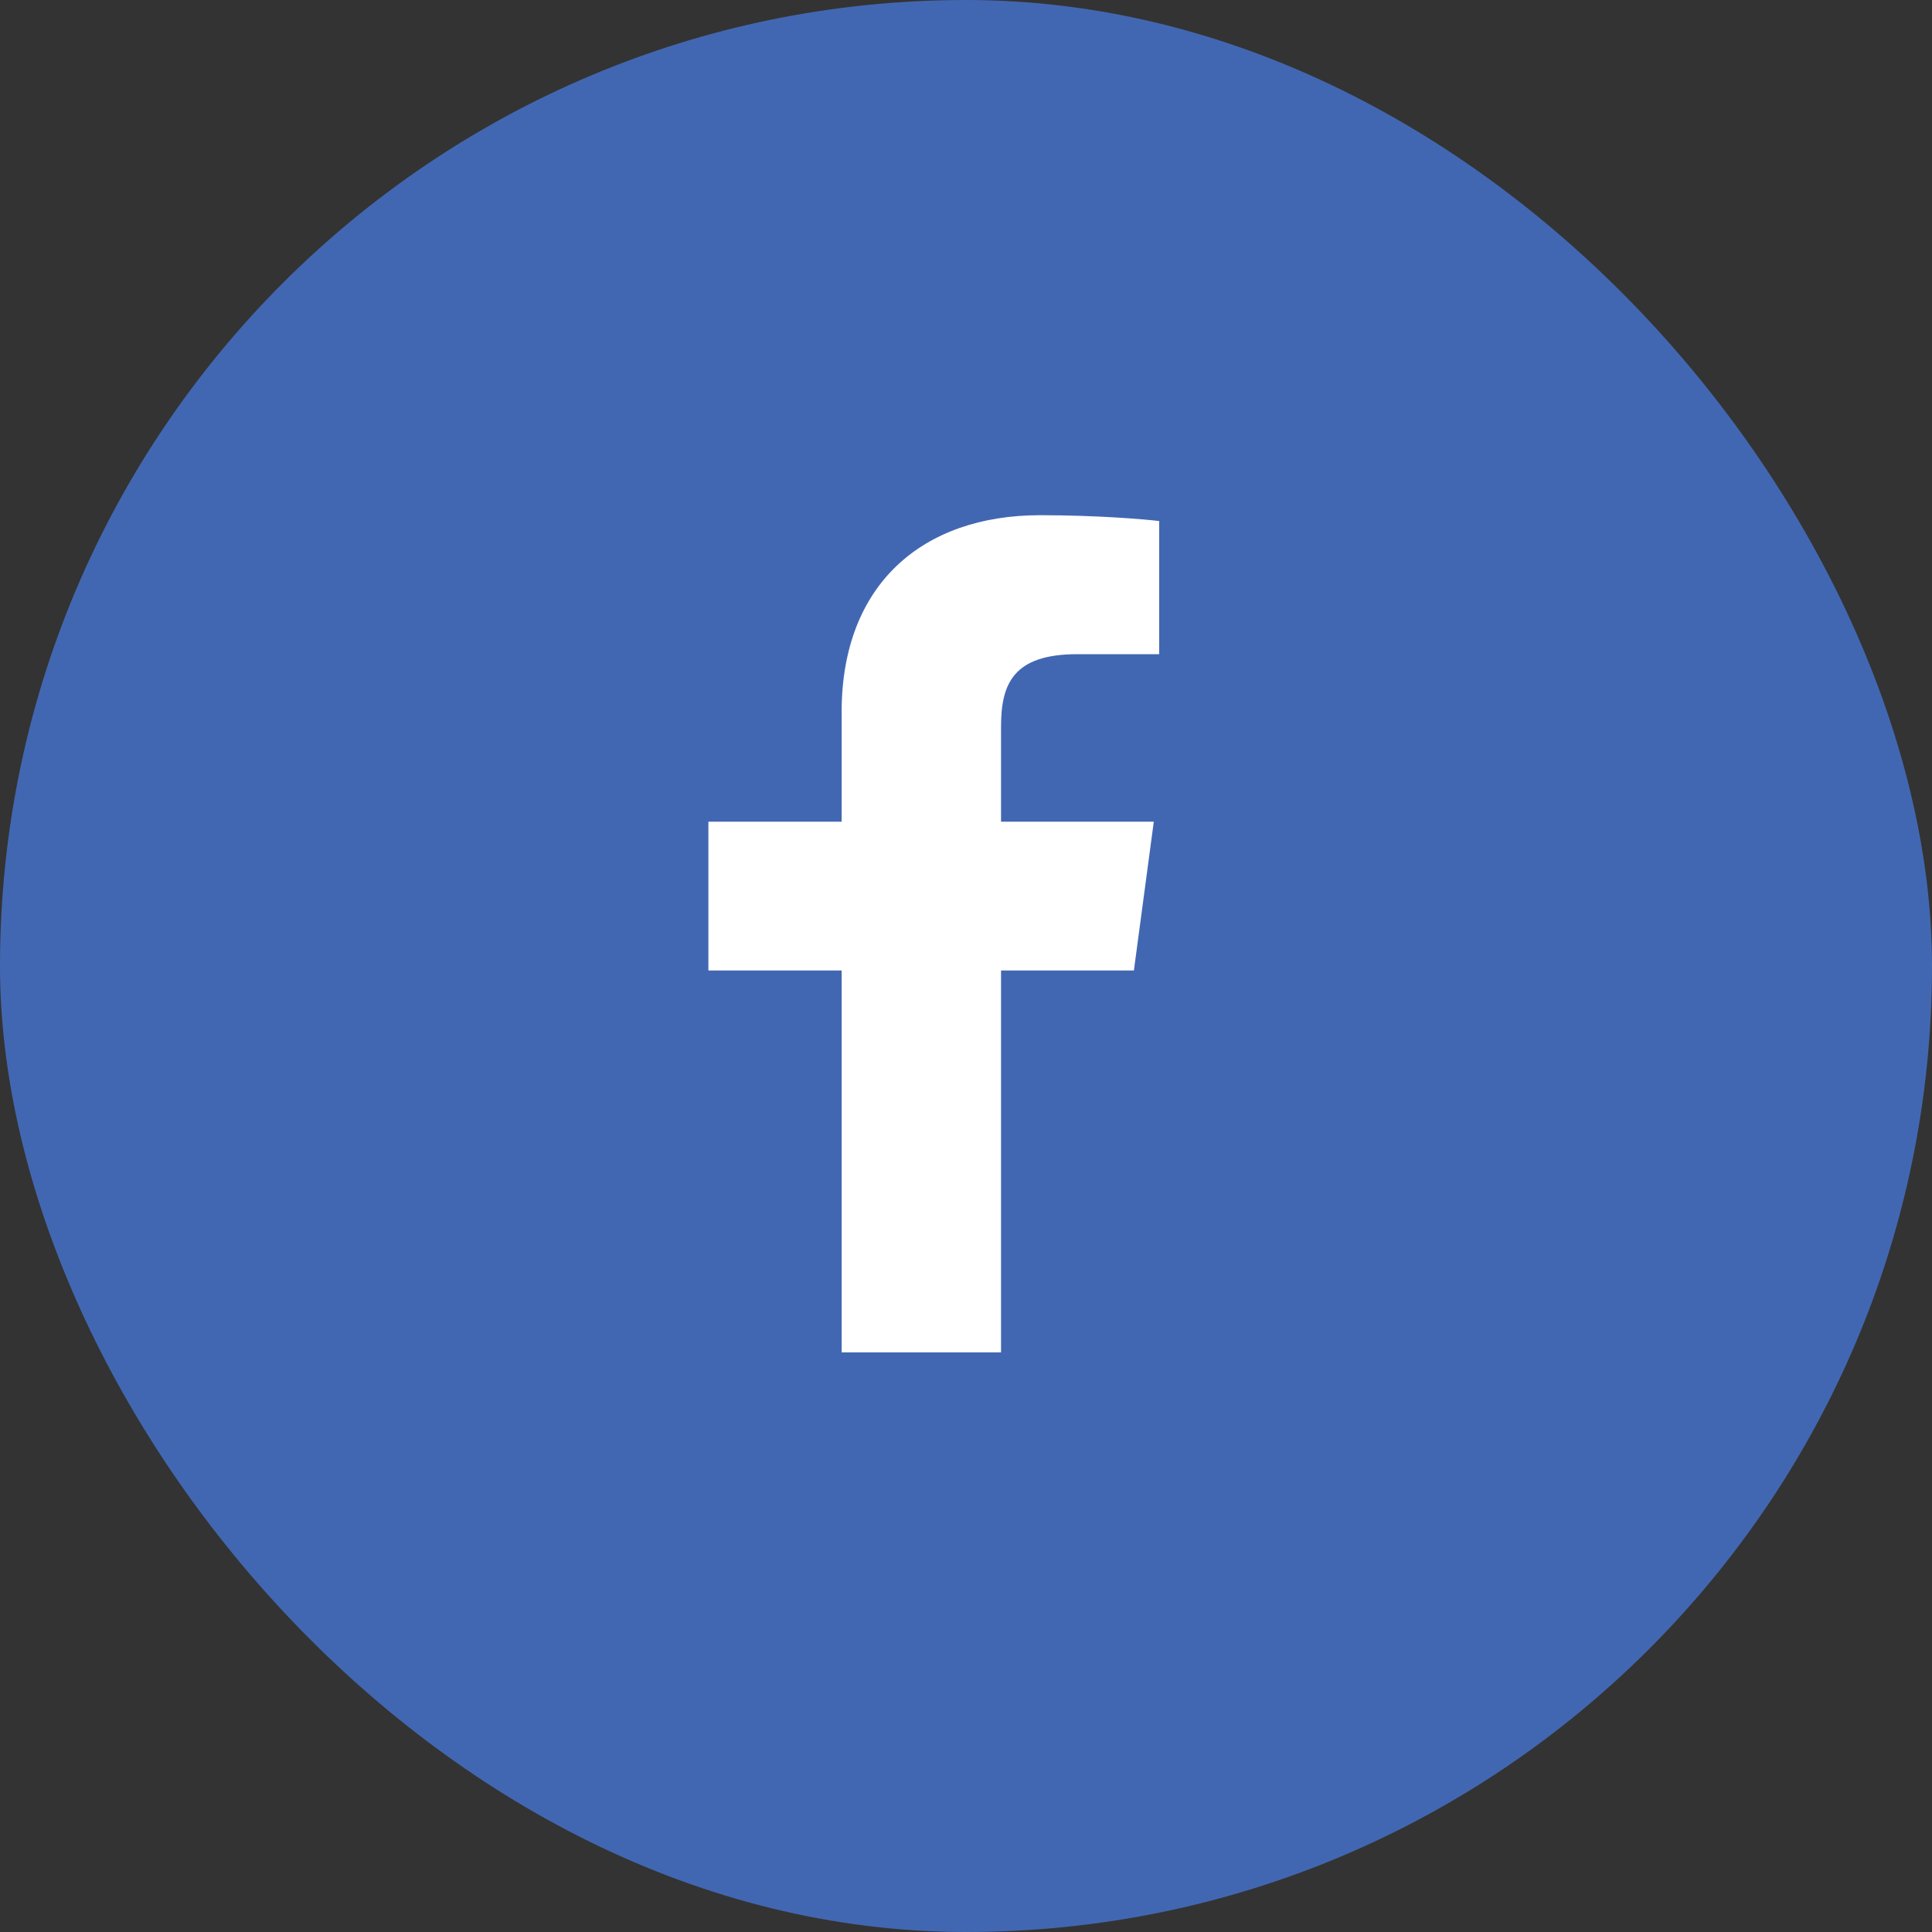 <?xml version="1.0" encoding="UTF-8"?> <svg xmlns="http://www.w3.org/2000/svg" width="30" height="30" viewBox="0 0 30 30" fill="none"><rect x="0" y="0" width="30" height="30" fill="#333333" stroke="none"/> <rect width="30" height="30" rx="15" fill="#4267B2"></rect> <path d="M15.544 21V15.07H17.607L17.916 12.759H15.544V11.284C15.544 10.614 15.736 10.158 16.731 10.158L18 10.158V8.091C17.78 8.063 17.027 8 16.151 8C14.322 8 13.069 9.077 13.069 11.055V12.759H11V15.07H13.069V21L15.544 21Z" fill="white"></path> </svg> 